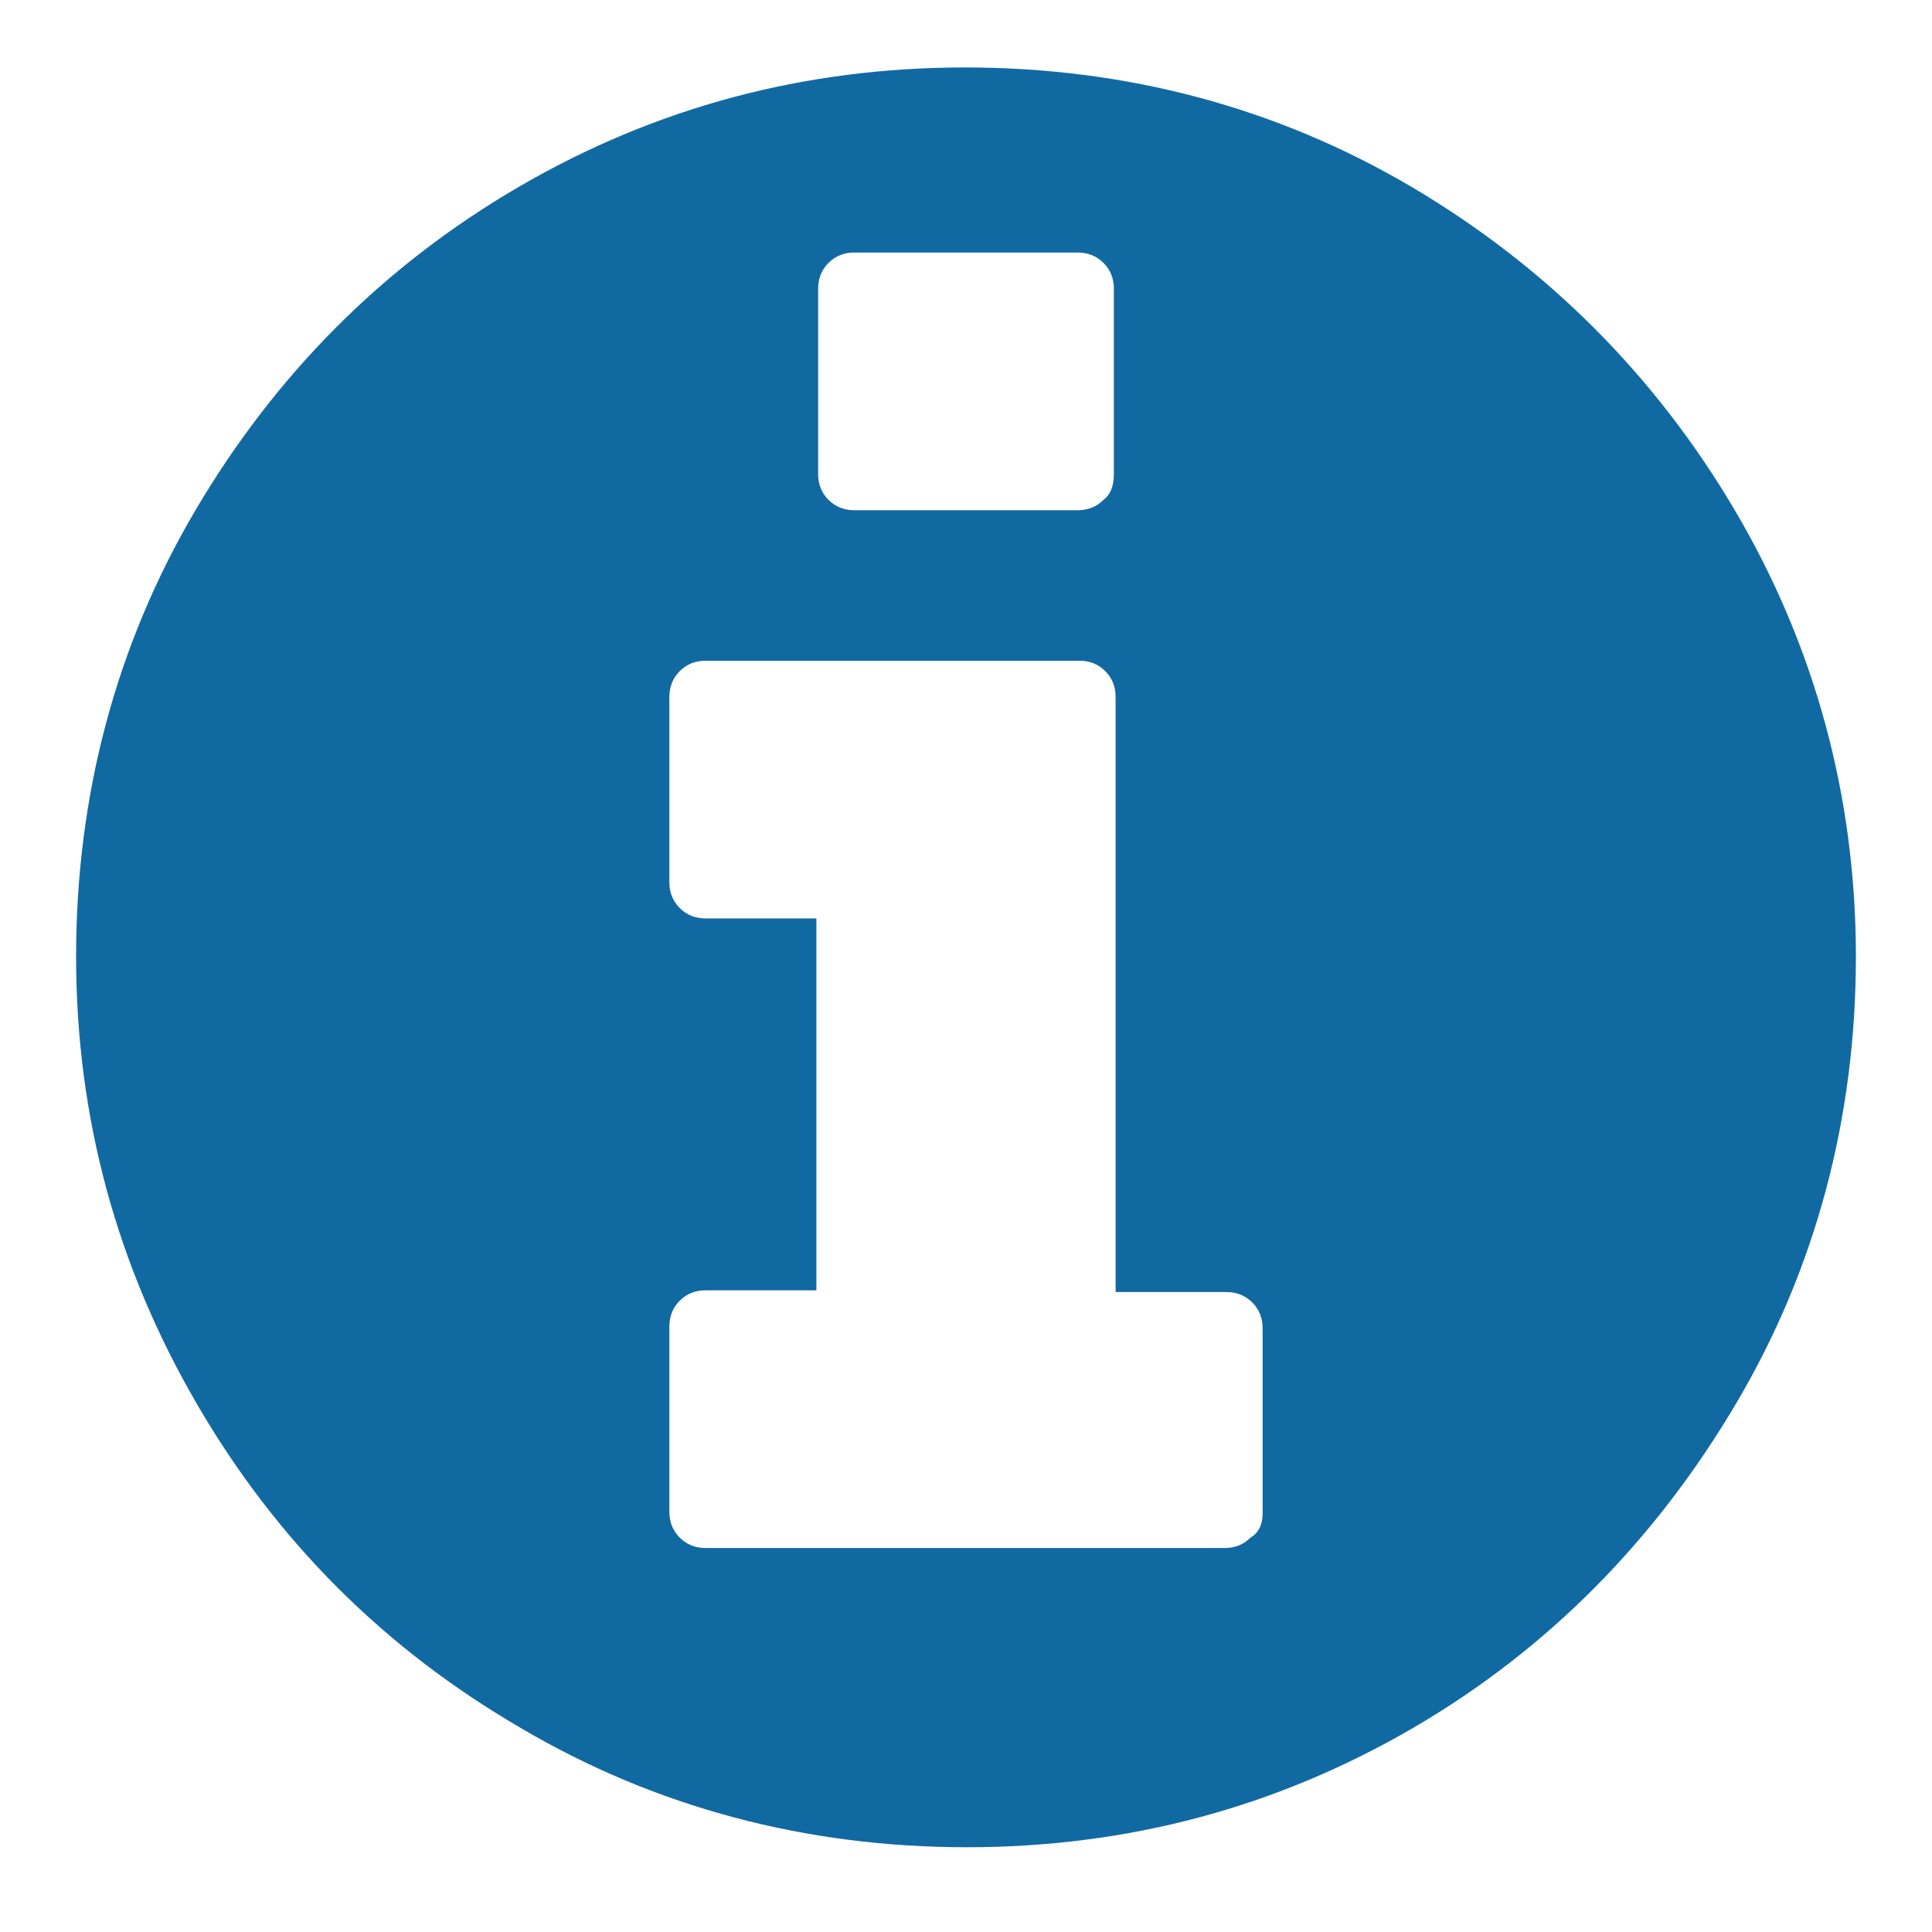 <?xml version="1.0" encoding="utf-8"?>
<!-- Generator: Adobe Illustrator 22.1.0, SVG Export Plug-In . SVG Version: 6.00 Build 0)  -->
<svg version="1.1" id="Layer_1" xmlns="http://www.w3.org/2000/svg" xmlns:xlink="http://www.w3.org/1999/xlink" x="0px" y="0px"
	 viewBox="0 0 111.7 111.7" style="enable-background:new 0 0 111.7 111.7;" xml:space="preserve">
<style type="text/css">
	.st0{fill:#1169A2;}
</style>
<path class="st0" d="M73,87.5V76.8c0-0.6-0.2-1.1-0.6-1.5c-0.4-0.4-0.9-0.6-1.5-0.6h-6.4V40.3c0-0.6-0.2-1.1-0.6-1.5
	c-0.4-0.4-0.9-0.6-1.5-0.6H40.8c-0.6,0-1.1,0.2-1.5,0.6c-0.4,0.4-0.6,0.9-0.6,1.5V51c0,0.6,0.2,1.1,0.6,1.5c0.4,0.4,0.9,0.6,1.5,0.6
	h6.4v21.5h-6.4c-0.6,0-1.1,0.2-1.5,0.6c-0.4,0.4-0.6,0.9-0.6,1.5v10.7c0,0.6,0.2,1.1,0.6,1.5c0.4,0.4,0.9,0.6,1.5,0.6h30
	c0.6,0,1.1-0.2,1.5-0.6C72.8,88.6,73,88.1,73,87.5z M64.4,27.4V16.7c0-0.6-0.2-1.1-0.6-1.5c-0.4-0.4-0.9-0.6-1.5-0.6H49.4
	c-0.6,0-1.1,0.2-1.5,0.6s-0.6,0.9-0.6,1.5v10.7c0,0.6,0.2,1.1,0.6,1.5c0.4,0.4,0.9,0.6,1.5,0.6h12.9c0.6,0,1.1-0.2,1.5-0.6
	C64.2,28.6,64.4,28.1,64.4,27.4z M107.3,55.3c0,9.3-2.3,18-6.9,25.8S89.6,95.3,81.7,99.9c-7.9,4.6-16.5,6.9-25.8,6.9
	s-18-2.3-25.8-6.9c-7.9-4.6-14.1-10.8-18.7-18.7S4.4,64.7,4.4,55.3c0-9.3,2.3-18,6.9-25.8S22.1,15.4,30,10.8s16.5-6.9,25.8-6.9
	c9.3,0,18,2.3,25.8,6.9s14.1,10.9,18.7,18.7S107.3,46,107.3,55.3L107.3,55.3z"/>
</svg>

